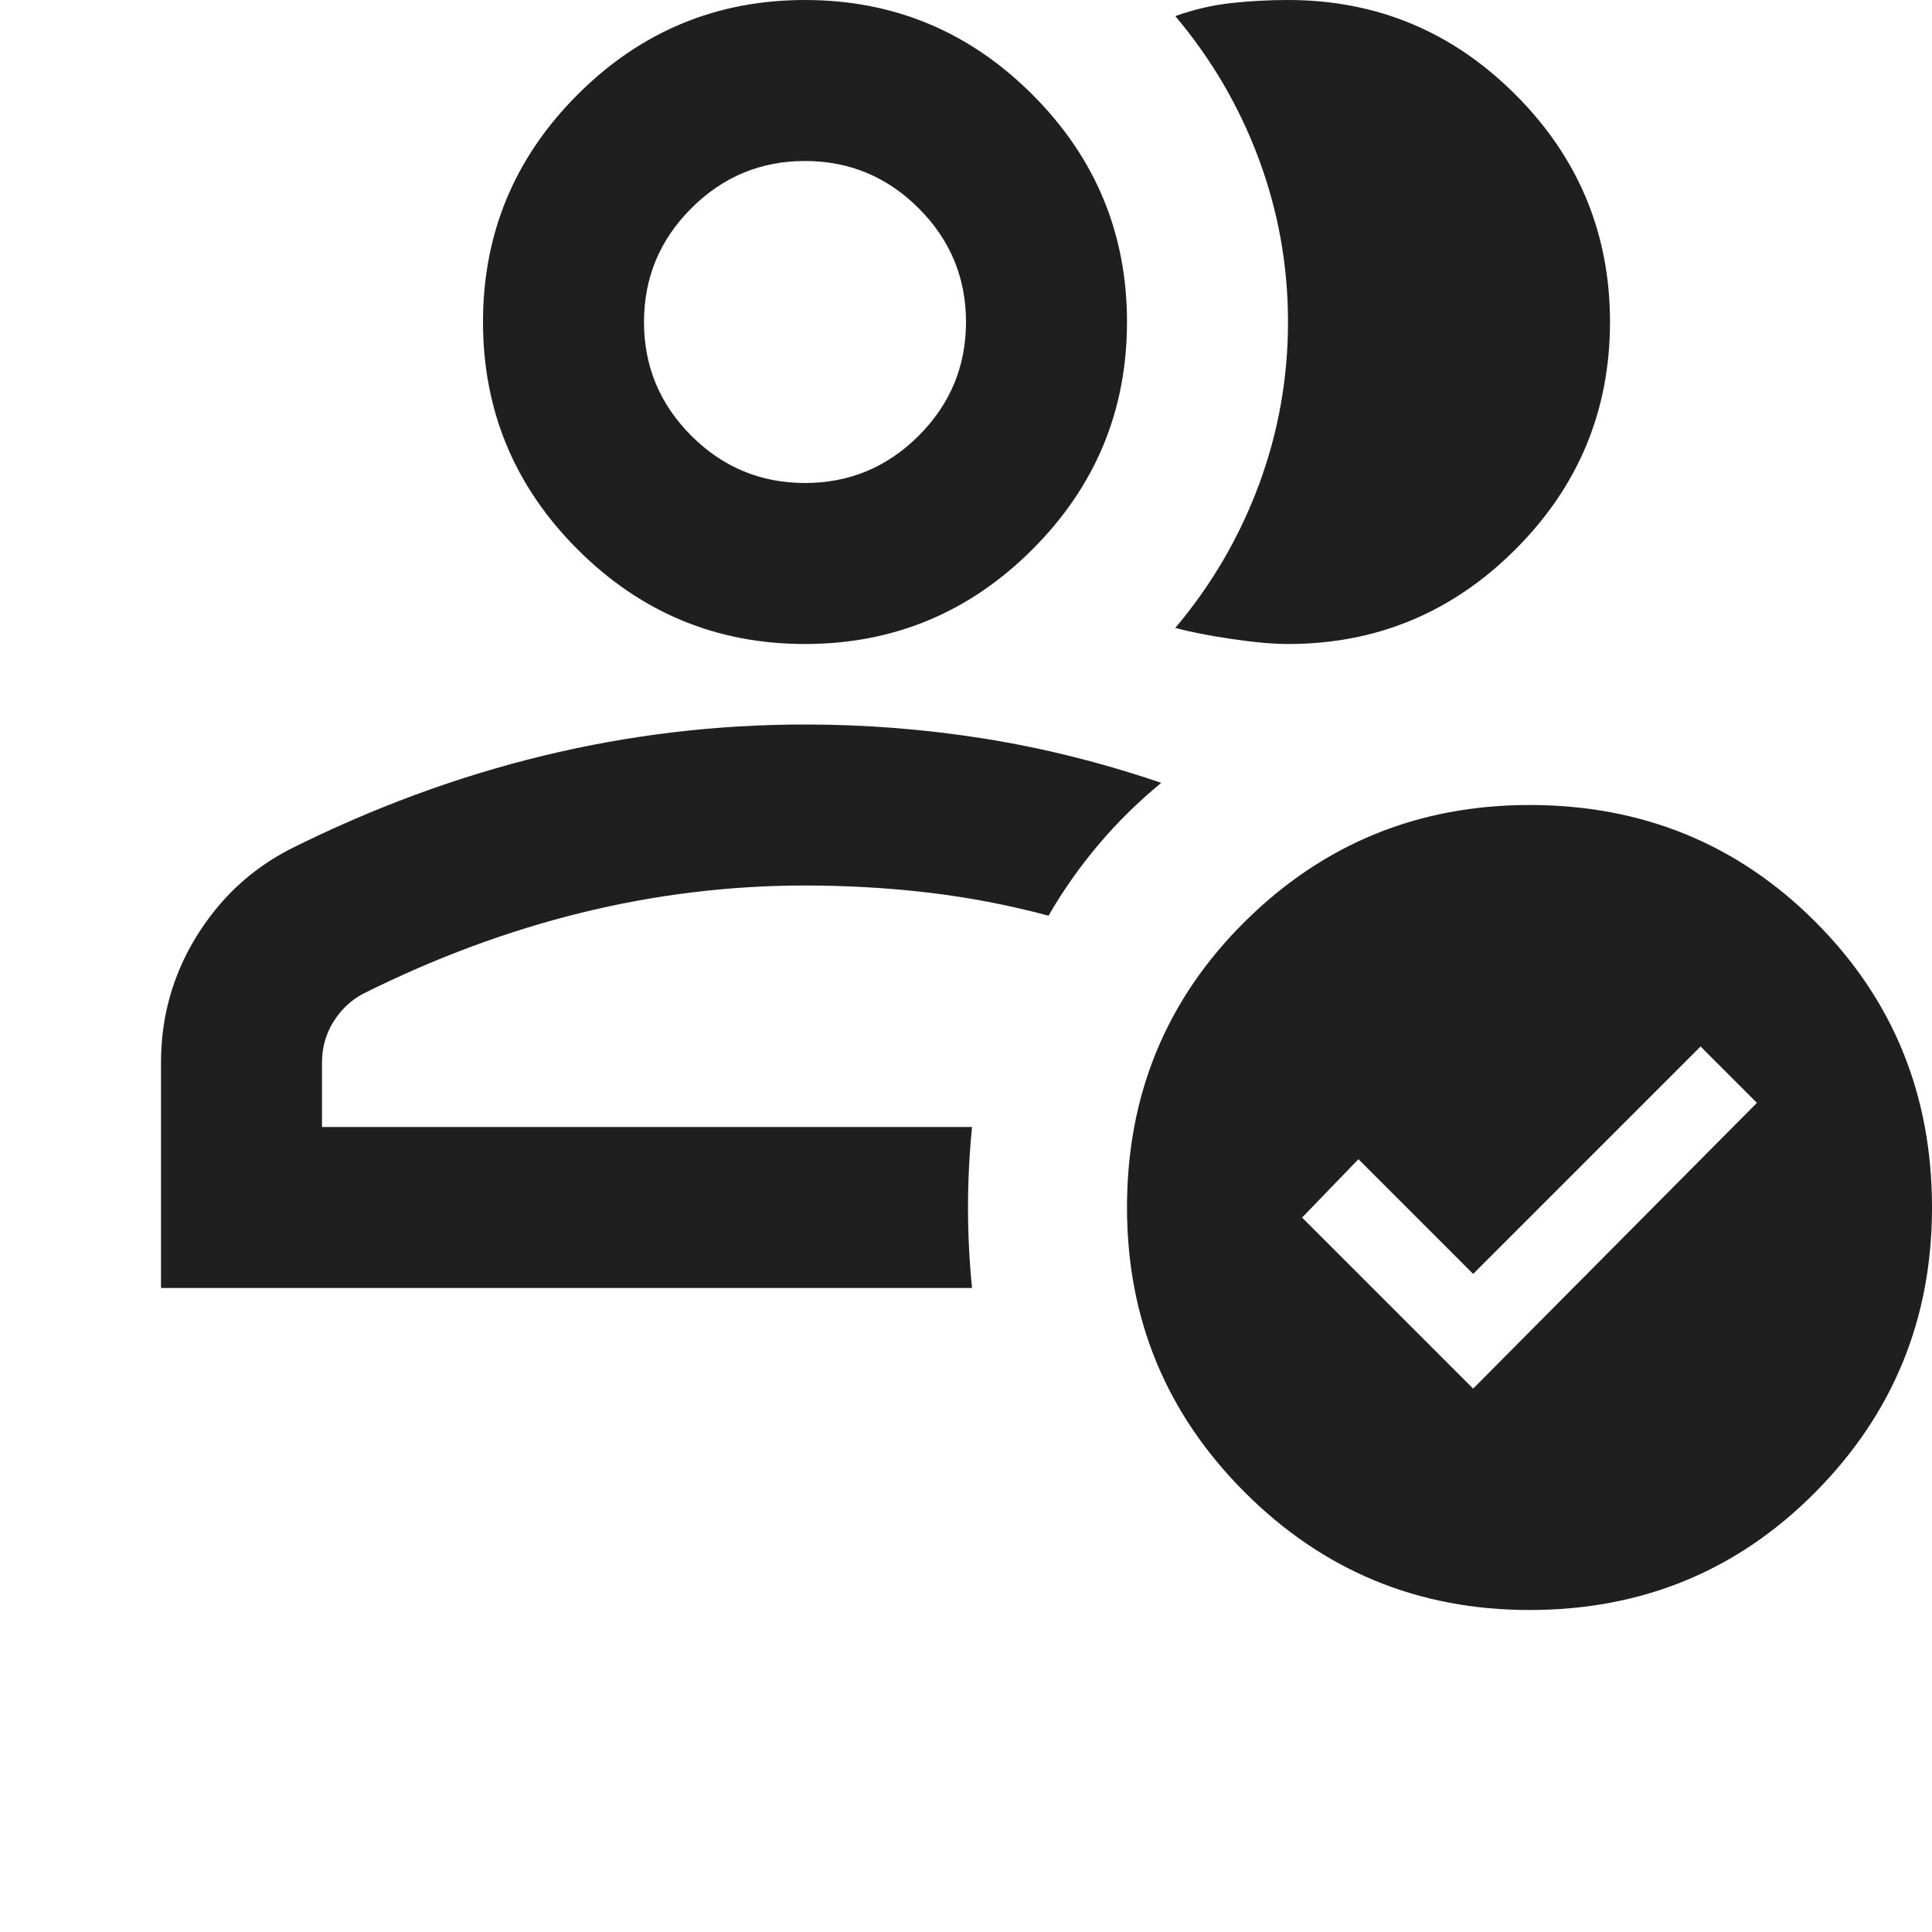 <svg xmlns="http://www.w3.org/2000/svg" height="24px" viewBox="0 -960 960 960" width="24px" fill="#1f1f1f"><path d="M80-320v-112q0-34 17.5-62.5T144-538q62-31 126-46.5T400-600q45 0 89 7t88 22q-17 14-31 30.5T521-505q-30-8-60-11.5t-61-3.5q-56 0-111 13.5T180-466q-9 5-14.5 14t-5.5 20v32h323q-2 20-2 40t2 40H80Zm320-80Zm0-240q-66 0-113-47t-47-113q0-66 47-113t113-47q66 0 113 47t47 113q0 66-47 113t-113 47Zm0-80q33 0 56.5-23.5T480-800q0-33-23.5-56.5T400-880q-33 0-56.5 23.5T320-800q0 33 23.5 56.5T400-720Zm0-80Zm400 0q0 66-47 113t-113 47q-11 0-28-2.5t-28-5.5q27-32 41.5-71t14.5-81q0-42-14.5-81T584-952q14-5 28-6.5t28-1.5q66 0 113 47t47 113Zm-40 640q-83 0-141.5-58.5T560-360q0-84 58.5-142T760-560q84 0 142 58t58 142q0 83-58 141.5T760-160Zm-28-110 141-142-28-28-113 113-57-57-28 29 85 85Z"/></svg>